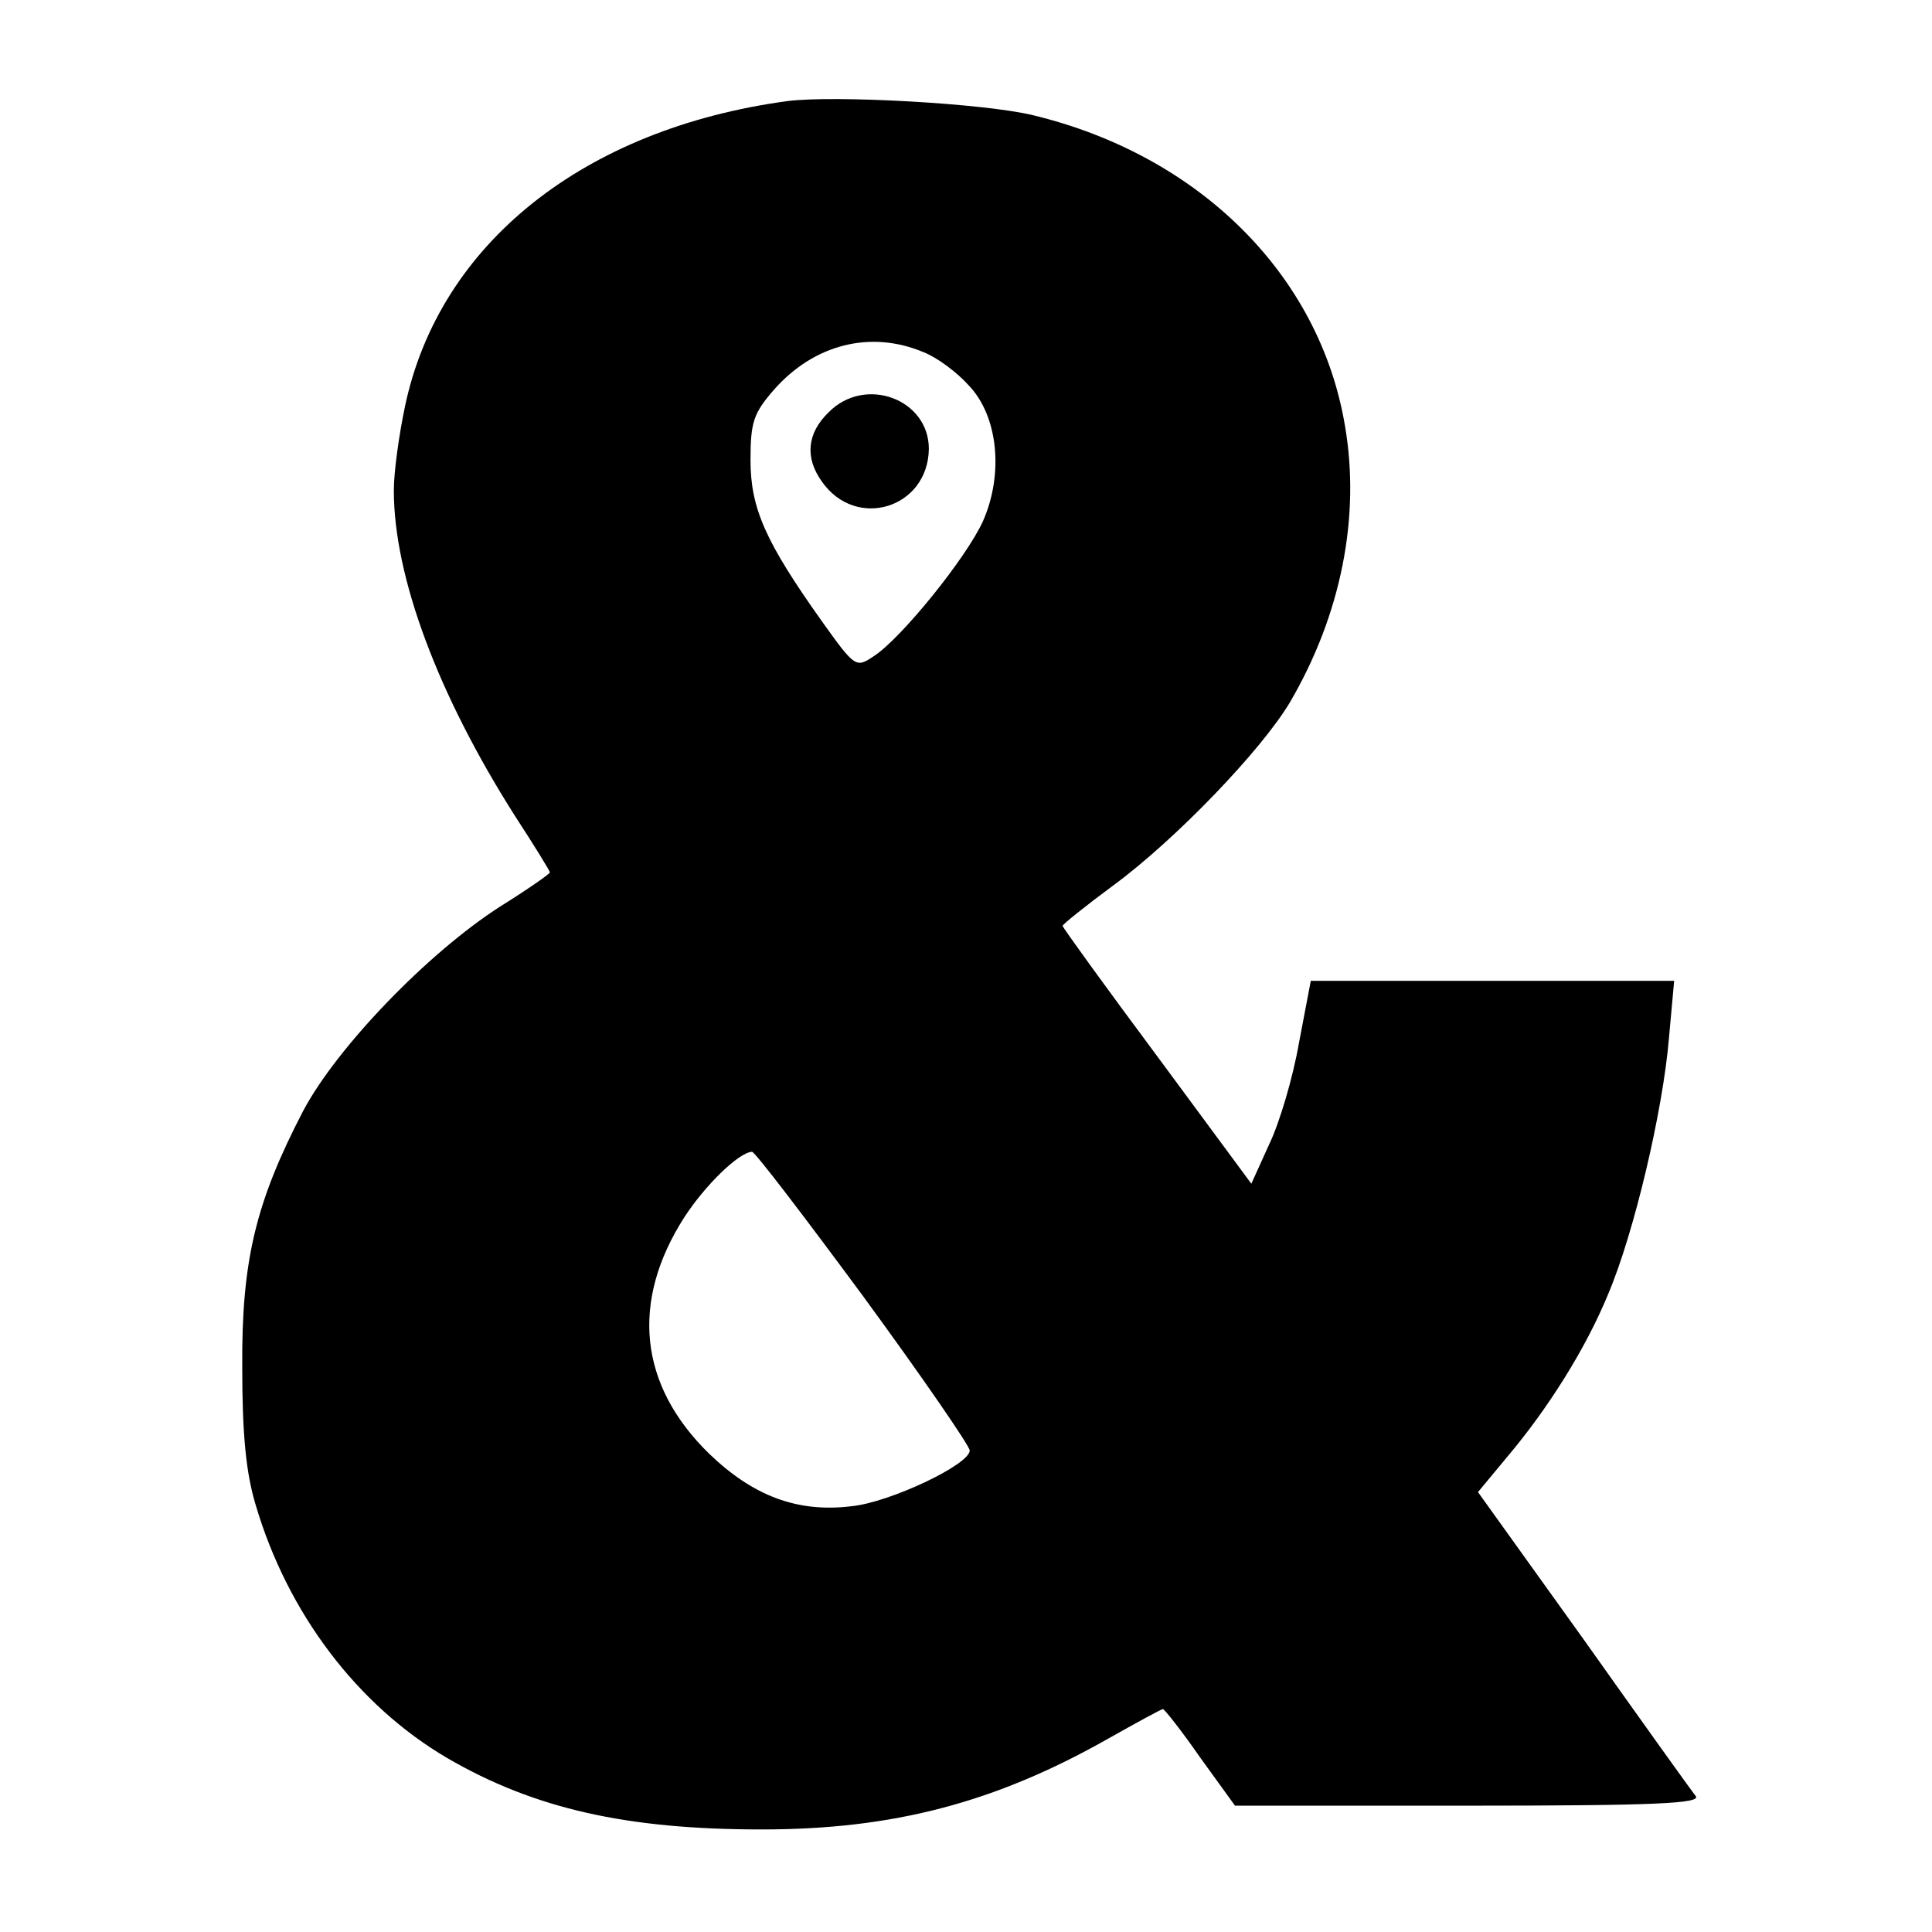 <?xml version="1.0" standalone="no"?>
<!DOCTYPE svg PUBLIC "-//W3C//DTD SVG 20010904//EN"
 "http://www.w3.org/TR/2001/REC-SVG-20010904/DTD/svg10.dtd">
<svg version="1.0" xmlns="http://www.w3.org/2000/svg"
 width="260pt" height="260pt" viewBox="0 0 260 260"
 preserveAspectRatio="xMidYMid meet">
<g transform="translate(0,260) scale(0.1,-0.1)"
fill="#000000" stroke="none">
<path d="M1060 2464 c-274 -37 -469 -192 -515 -411 -8 -38 -15 -88 -15 -113 0
-117 60 -276 163 -438 26 -40 47 -74 47 -76 0 -2 -30 -23 -67 -46 -98 -63
-220 -190 -265 -275 -64 -123 -83 -202 -82 -345 0 -90 5 -142 18 -185 43 -146
137 -270 258 -341 117 -68 241 -96 423 -96 177 0 314 36 466 122 39 22 72 40
74 40 2 0 25 -29 50 -65 l47 -65 315 0 c251 0 313 3 305 13 -5 6 -73 101 -151
211 l-142 198 39 47 c55 65 106 146 136 219 35 82 74 248 82 345 l7 77 -244 0
-245 0 -16 -84 c-8 -46 -26 -107 -40 -136 l-24 -53 -127 172 c-70 94 -127 173
-127 175 0 2 31 27 69 55 84 62 199 182 237 246 69 118 95 250 74 372 -34 203
-196 364 -420 418 -66 16 -267 27 -330 19z m183 -338 c18 -7 45 -27 61 -45 39
-41 47 -118 19 -182 -22 -49 -110 -158 -147 -182 -24 -16 -25 -16 -70 47 -76
107 -96 152 -96 217 0 51 4 63 32 95 54 61 130 80 201 50z m-81 -1271 c79
-108 143 -201 143 -207 0 -19 -108 -70 -159 -75 -73 -9 -133 14 -192 71 -94
92 -106 204 -33 318 28 43 73 87 91 88 4 0 71 -88 150 -195z"/>
<path d="M1115 2045 c-29 -28 -32 -61 -9 -93 46 -66 143 -36 144 44 0 67 -86
99 -135 49z"/>
</g>
</svg>
